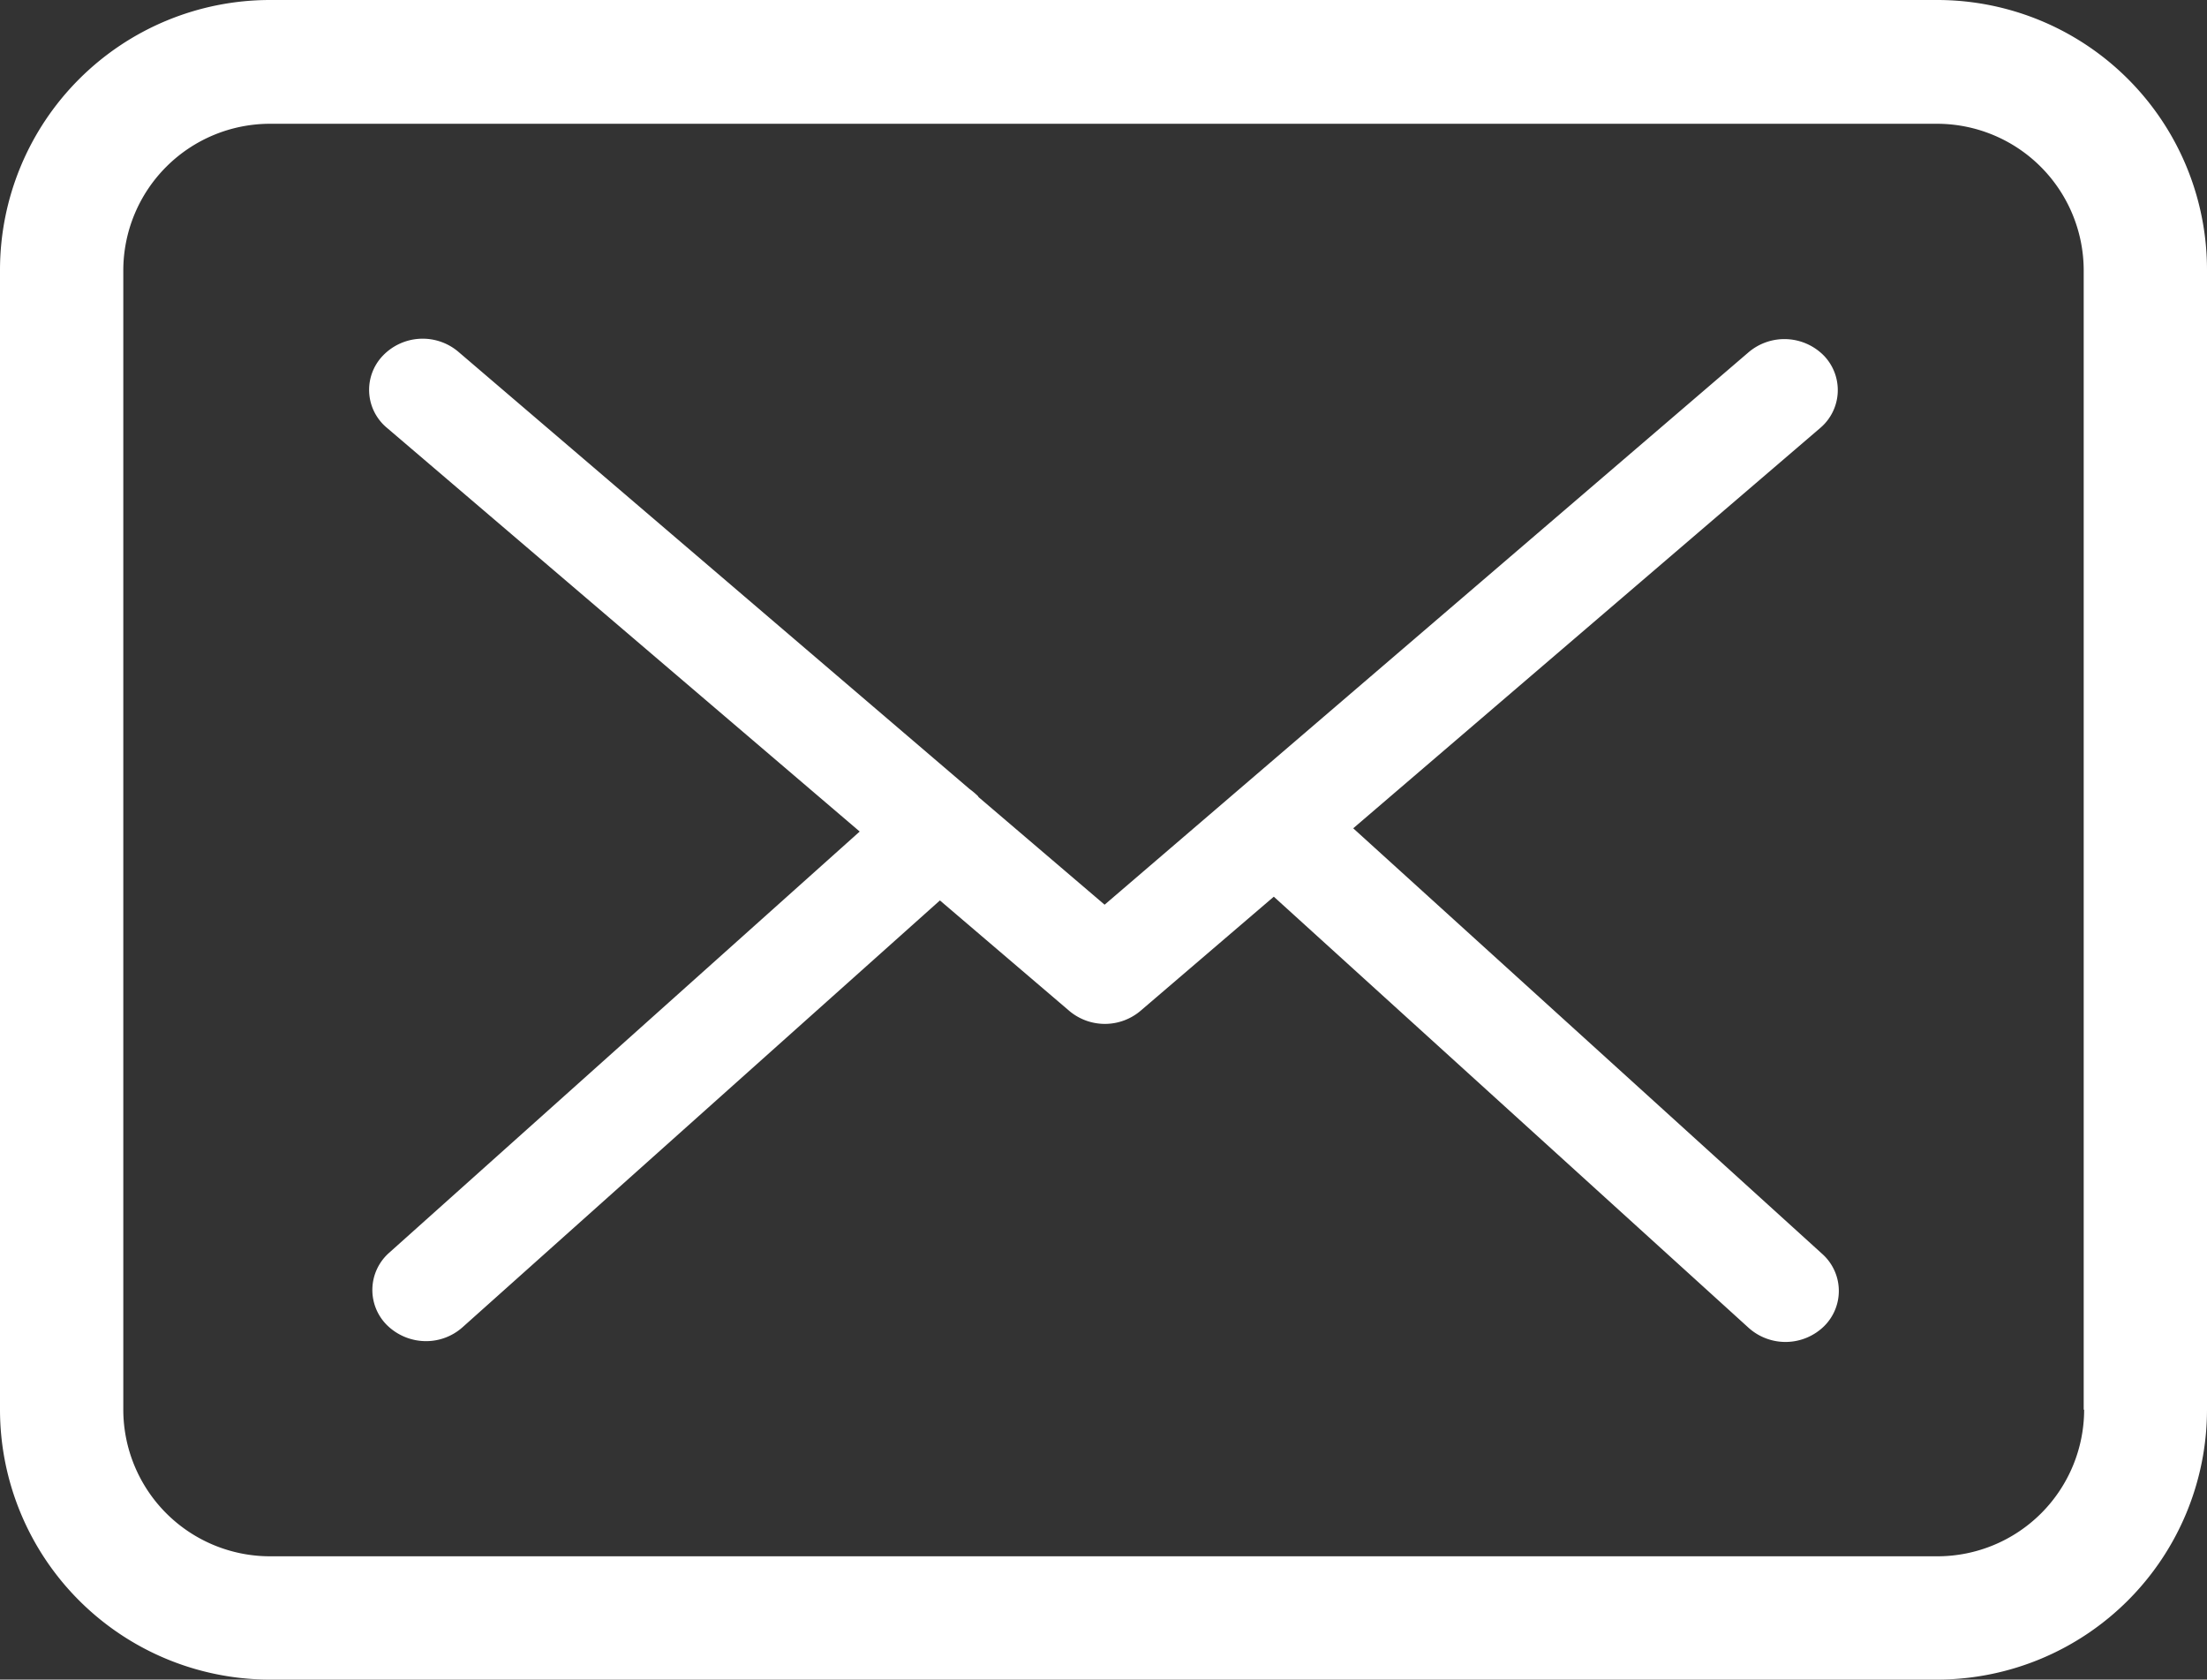 <svg xmlns="http://www.w3.org/2000/svg" width="60" height="45.661" viewBox="0 0 60 45.661"><rect x="0" y="0" width="60" height="45.661" fill="#333333" stroke="none"/><defs><style>.a{fill:#fff;}</style></defs><g transform="translate(0 -57.75)"><g transform="translate(0 57.75)"><path class="a" d="M52.675,57.75H7.337A7.343,7.343,0,0,0,0,65.087V96.074a7.343,7.343,0,0,0,7.337,7.337H52.663A7.343,7.343,0,0,0,60,96.074V65.1A7.335,7.335,0,0,0,52.675,57.75ZM56.66,96.074a3.99,3.99,0,0,1-3.985,3.985H7.337a3.99,3.99,0,0,1-3.985-3.985V65.1a3.99,3.99,0,0,1,3.985-3.985H52.663A3.99,3.99,0,0,1,56.648,65.1V96.074Z" transform="translate(0 -57.75)"/><path class="a" d="M82.505,122.212,95.2,111.33a1.35,1.35,0,0,0,.107-1.961,1.505,1.505,0,0,0-2.052-.1l-17.509,15.02-3.416-2.916c-.011-.01-.021-.021-.021-.031a2.125,2.125,0,0,0-.236-.2l-13.9-11.888a1.5,1.5,0,0,0-2.052.113,1.342,1.342,0,0,0,.118,1.961L69.088,122.3,56.295,133.752a1.348,1.348,0,0,0-.064,1.961,1.517,1.517,0,0,0,1.063.441,1.491,1.491,0,0,0,.988-.37l12.987-11.611,3.523,3.008a1.5,1.5,0,0,0,1.934-.01l3.62-3.1,12.912,11.724a1.5,1.5,0,0,0,2.052-.051,1.348,1.348,0,0,0-.054-1.961Z" transform="translate(-45.716 -99.694)"/></g></g></svg>